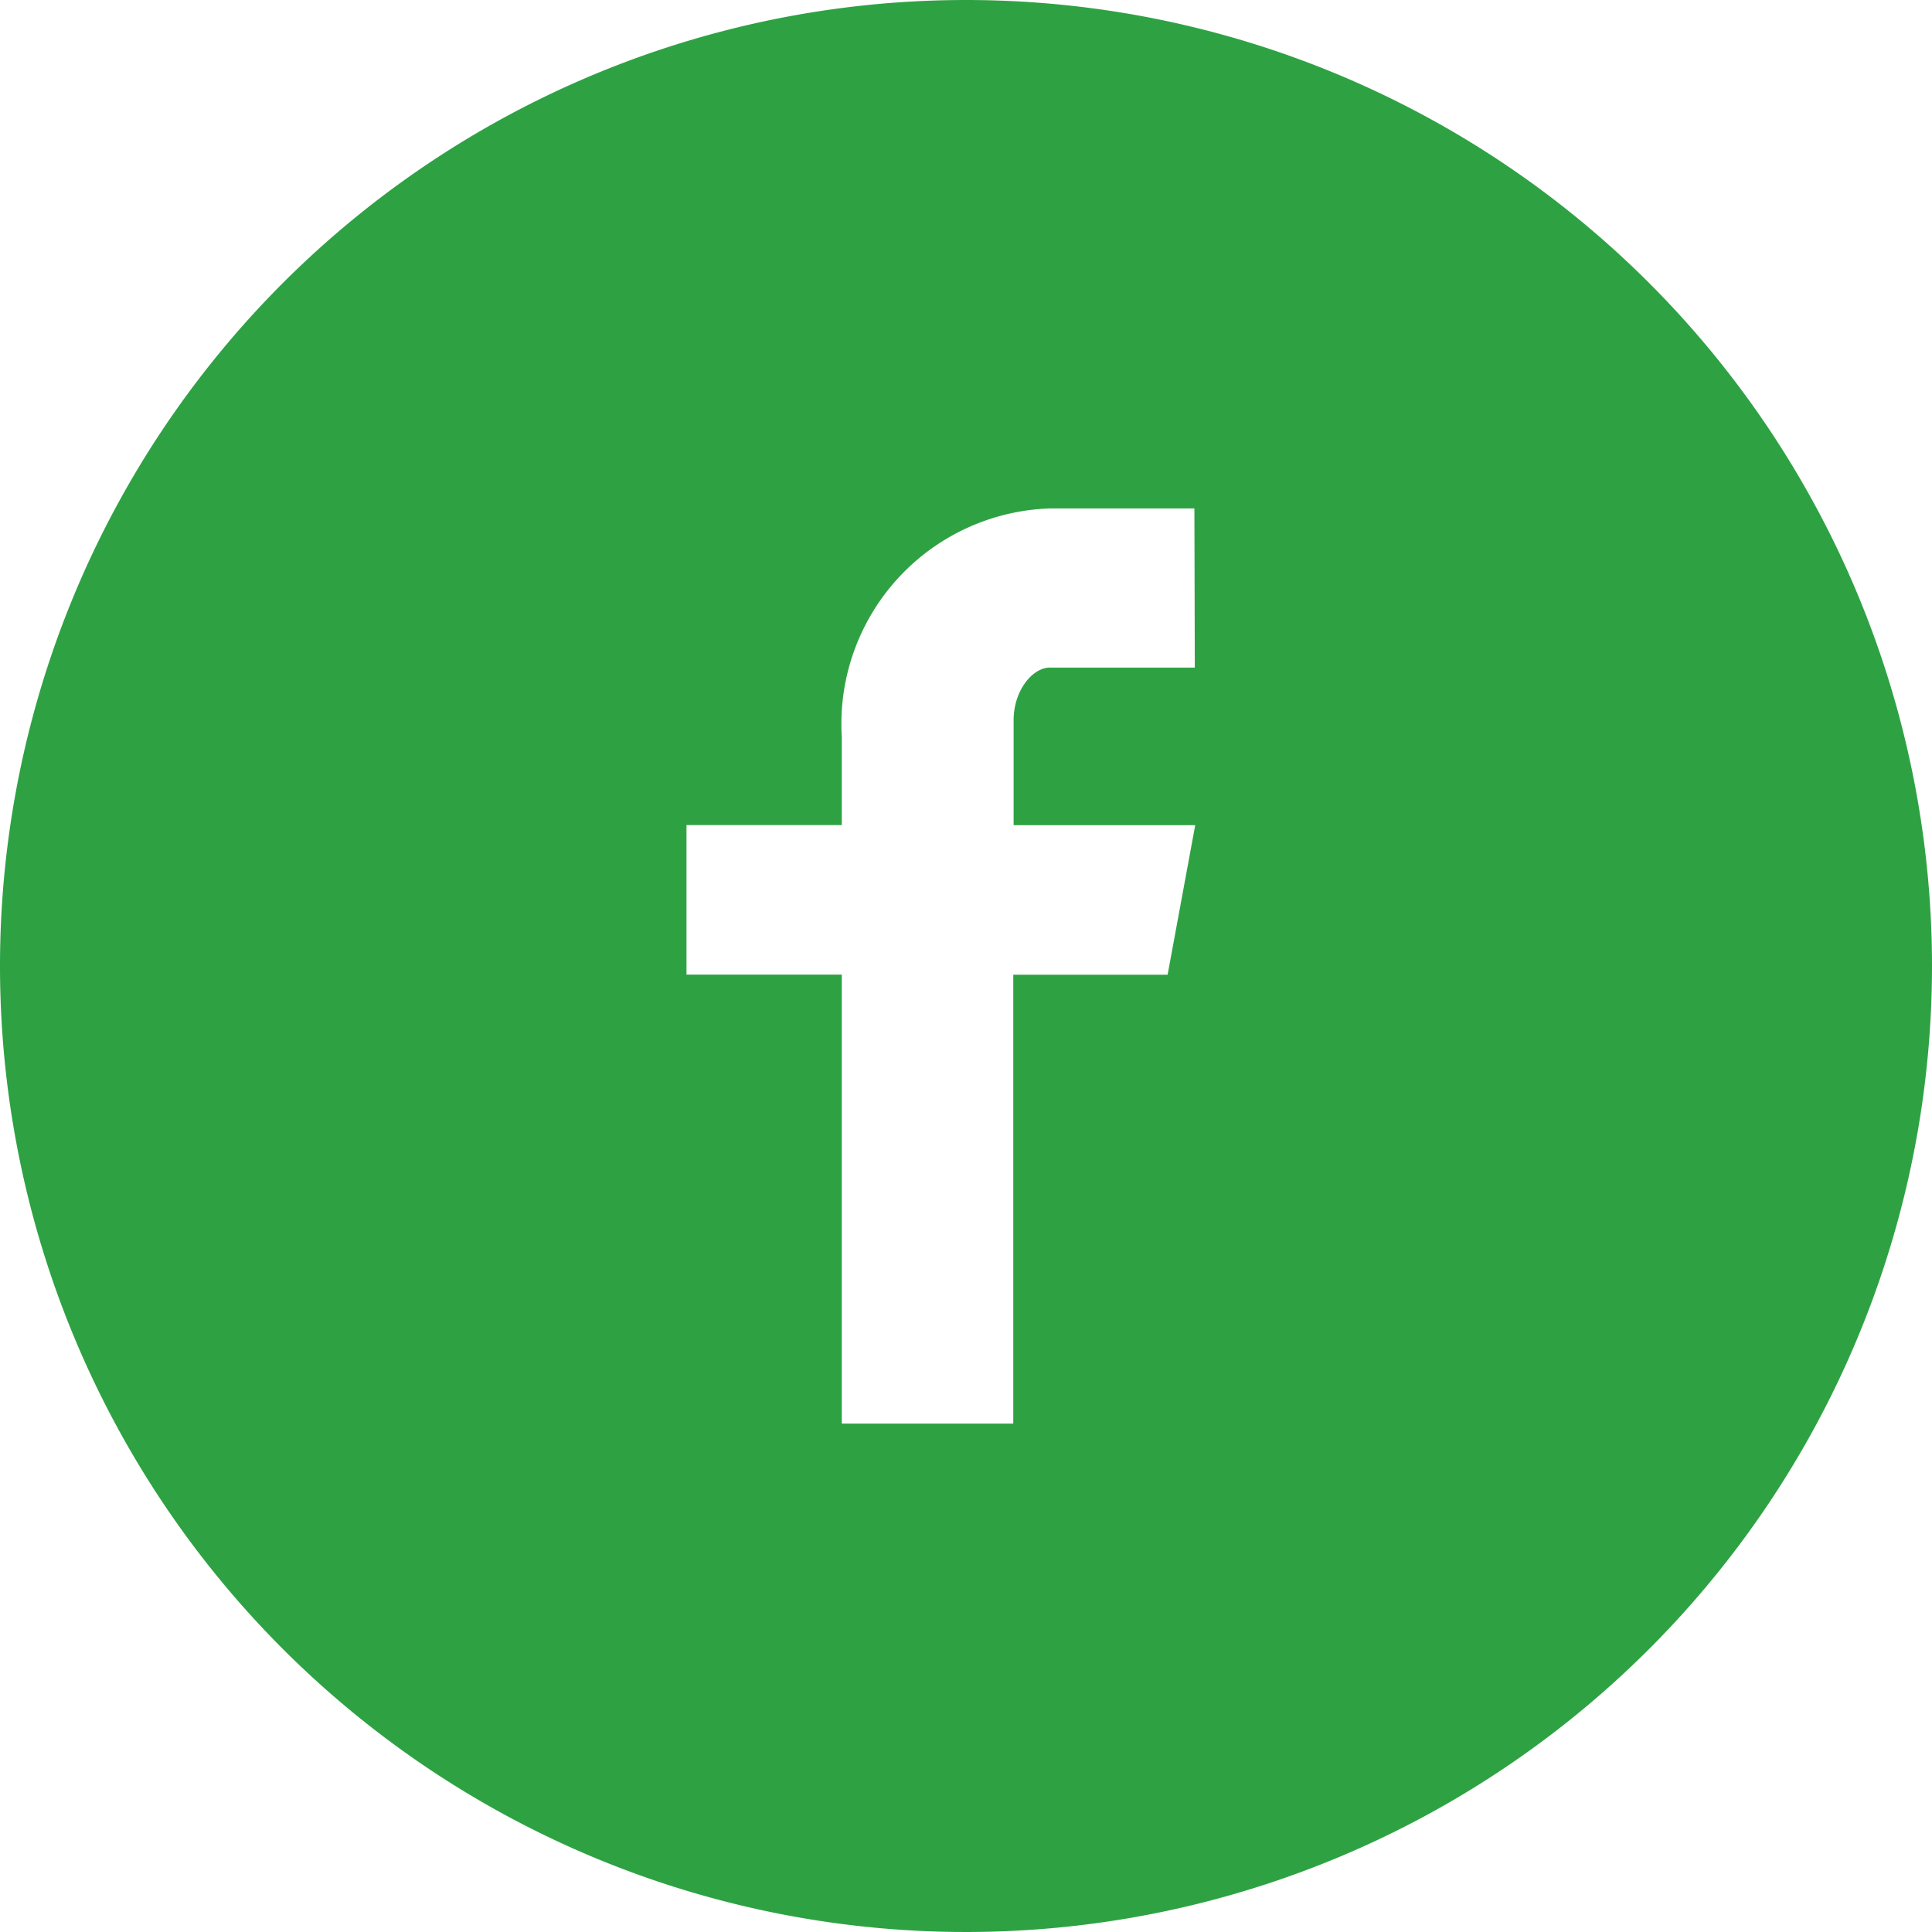 <svg xmlns="http://www.w3.org/2000/svg" width="28" height="28" viewBox="0 0 28 28"><defs><clipPath id="a"><path data-name="Rectangle 41" fill="#2ea243" d="M0 0h28v28H0z"/></clipPath></defs><g data-name="Group 10" clip-path="url(#a)"><path data-name="Path 11" d="M14 0a14 14 0 1014 14A14 14 0 0014 0m3.316 9.675h-2.1c-.249 0-.526.328-.526.764v1.52h2.632l-.4 2.167h-2.237v6.506H12.2v-6.507H9.949v-2.167H12.2v-1.274a3.124 3.124 0 013.01-3.315h2.1z" fill="#2ea243"/></g></svg>
